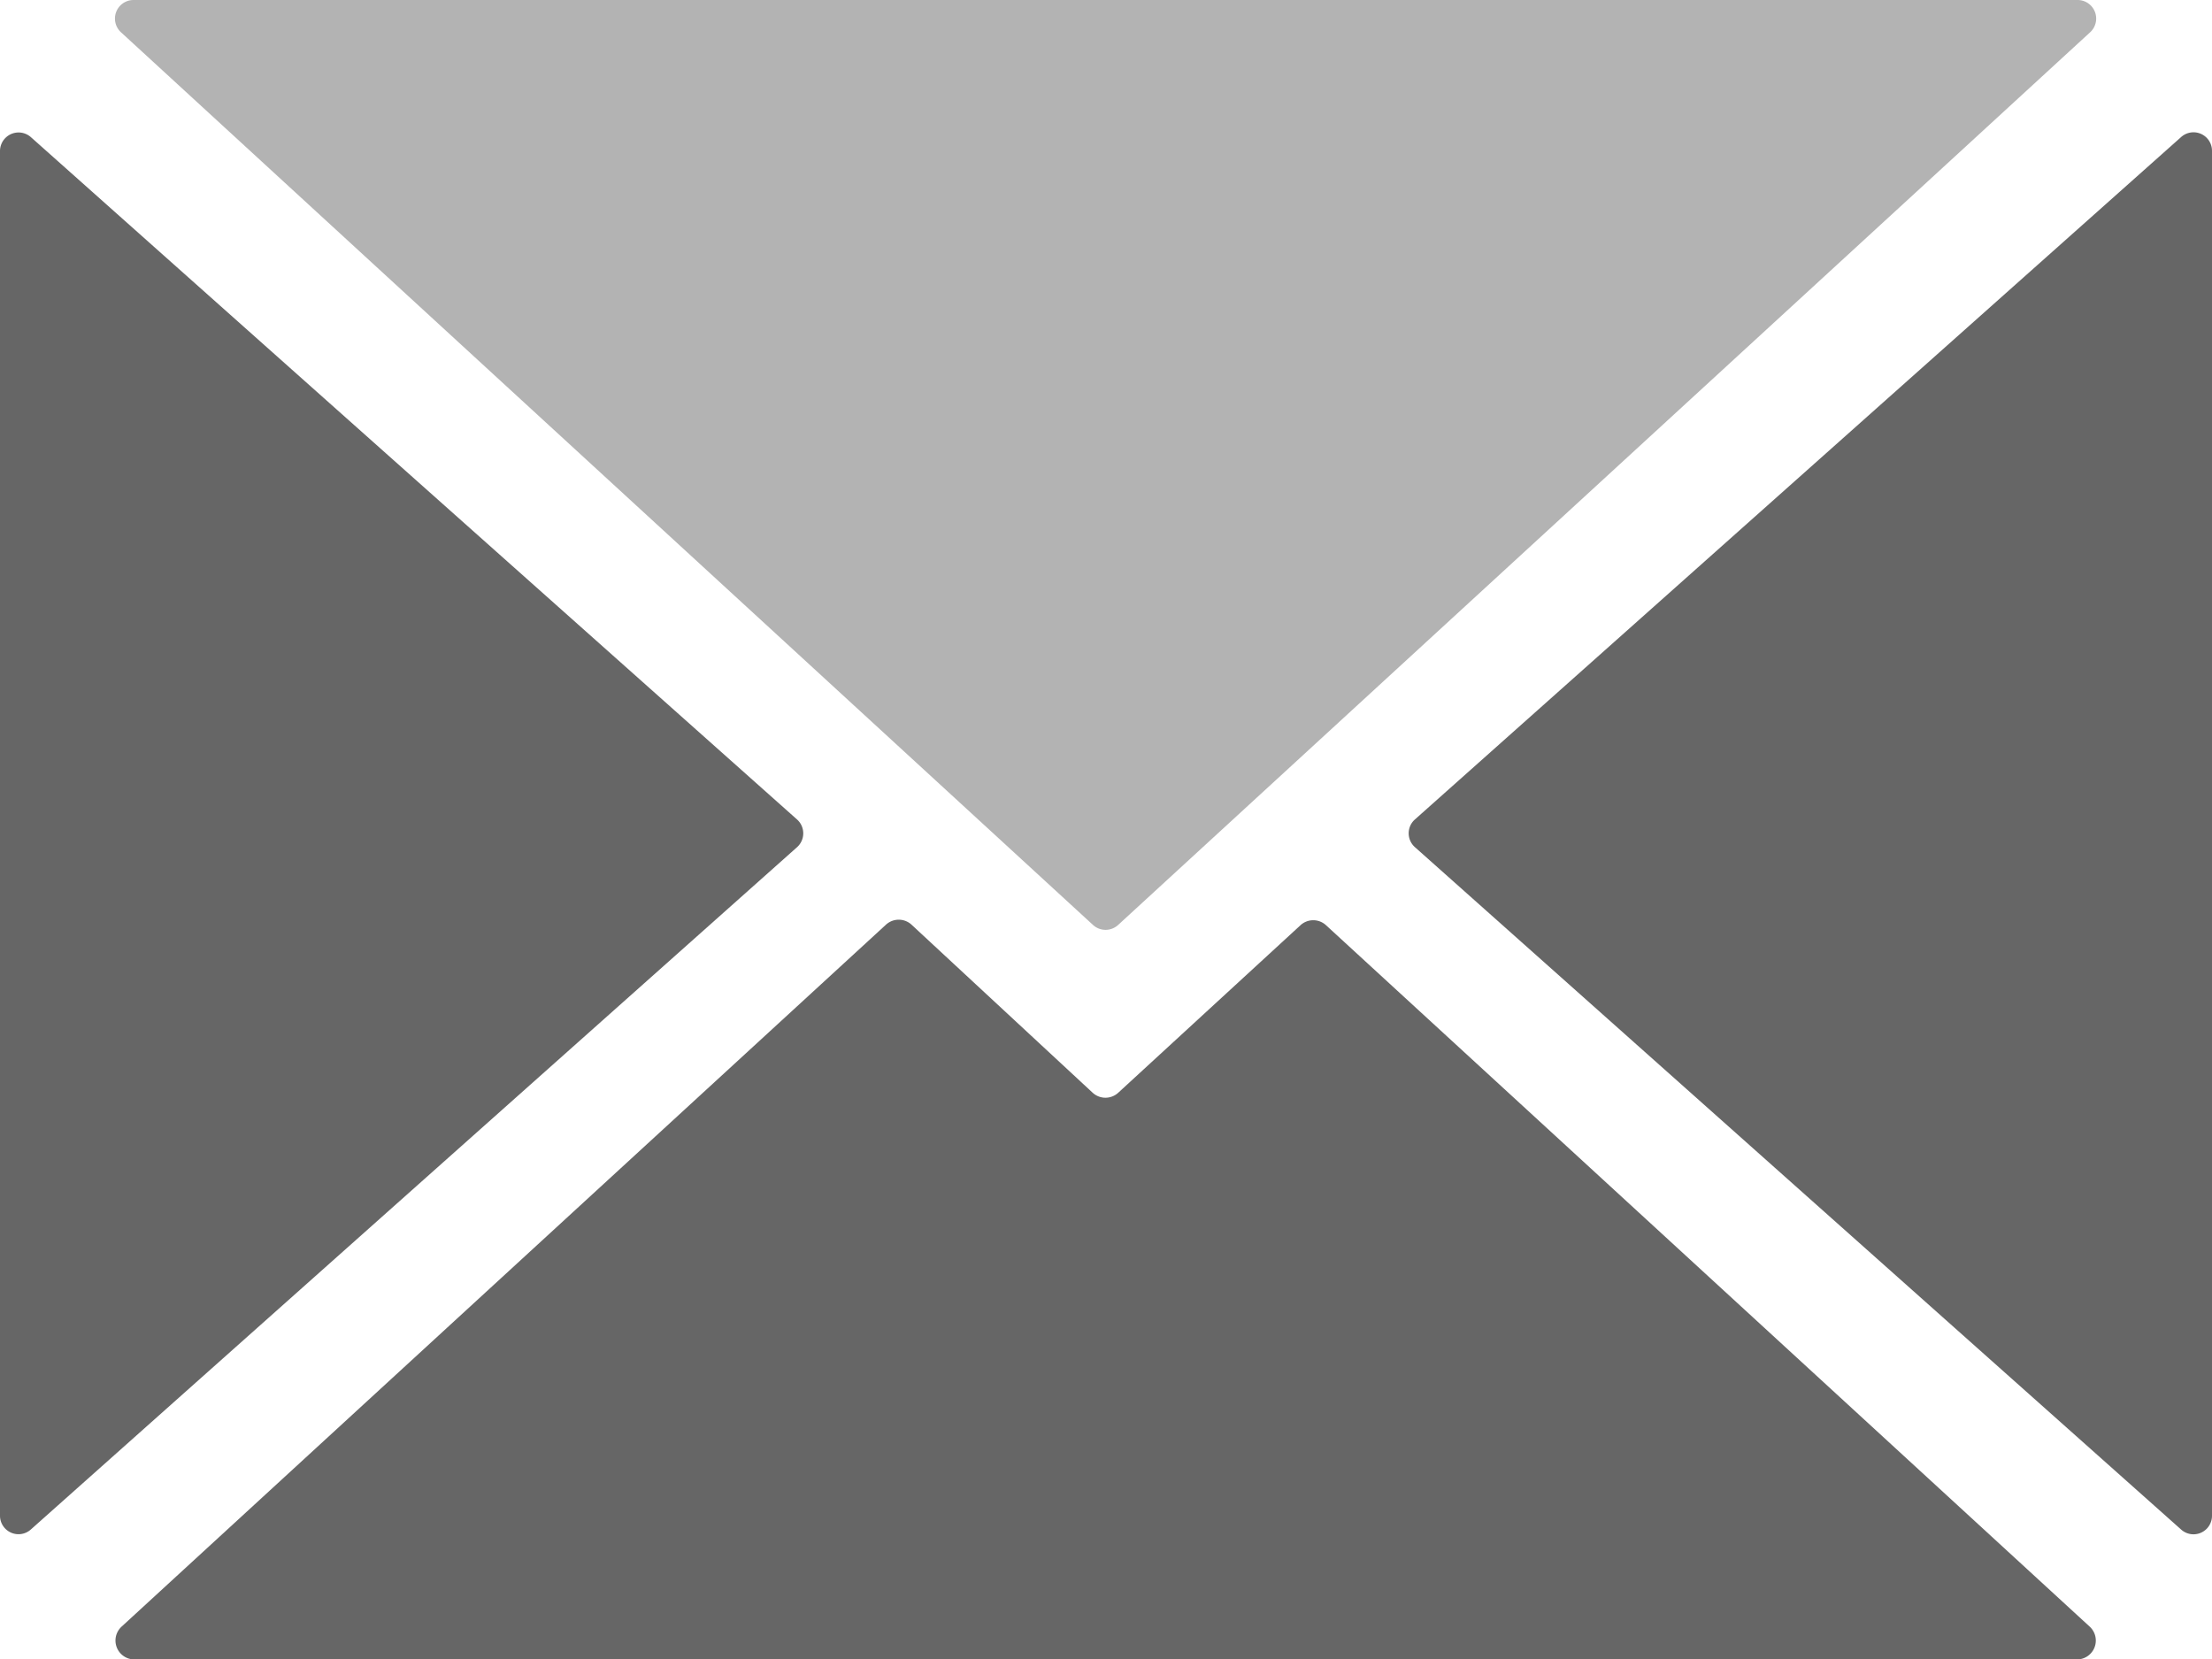 <svg id="グループ_399" data-name="グループ 399" xmlns="http://www.w3.org/2000/svg" width="28.102" height="21.082" viewBox="0 0 28.102 21.082">
  <path id="パス_369" data-name="パス 369" d="M474.519,63.174,472.206,65.3a.24.24,0,0,1-.326,0l-2.3-2.134a.24.24,0,0,0-.326,0l-9.71,8.917a.24.24,0,0,0,.162.417h24.679a.24.24,0,0,0,.162-.417l-9.7-8.909A.239.239,0,0,0,474.519,63.174Z" transform="translate(-457.999 -51.418)" fill="#666"/>
  <path id="パス_370" data-name="パス 370" d="M500.753,61.756V44.415a.235.235,0,0,0-.391-.176l-9.736,8.671a.235.235,0,0,0,0,.351l9.736,8.671A.235.235,0,0,0,500.753,61.756Z" transform="translate(-472.651 -42.499)" fill="#666"/>
  <path id="パス_371" data-name="パス 371" d="M456.694,61.755V44.417a.236.236,0,0,1,.392-.176l9.734,8.669a.236.236,0,0,1,0,.352l-9.734,8.668A.235.235,0,0,1,456.694,61.755Z" transform="translate(-456.694 -42.499)" fill="#666"/>
  <path id="パス_372" data-name="パス 372" d="M484.388,41h-24.7a.236.236,0,0,0-.159.409l12.35,11.342a.236.236,0,0,0,.319,0l12.35-11.342A.236.236,0,0,0,484.388,41Z" transform="translate(-457.993 -41)" fill="#b3b3b3"/>
</svg>
